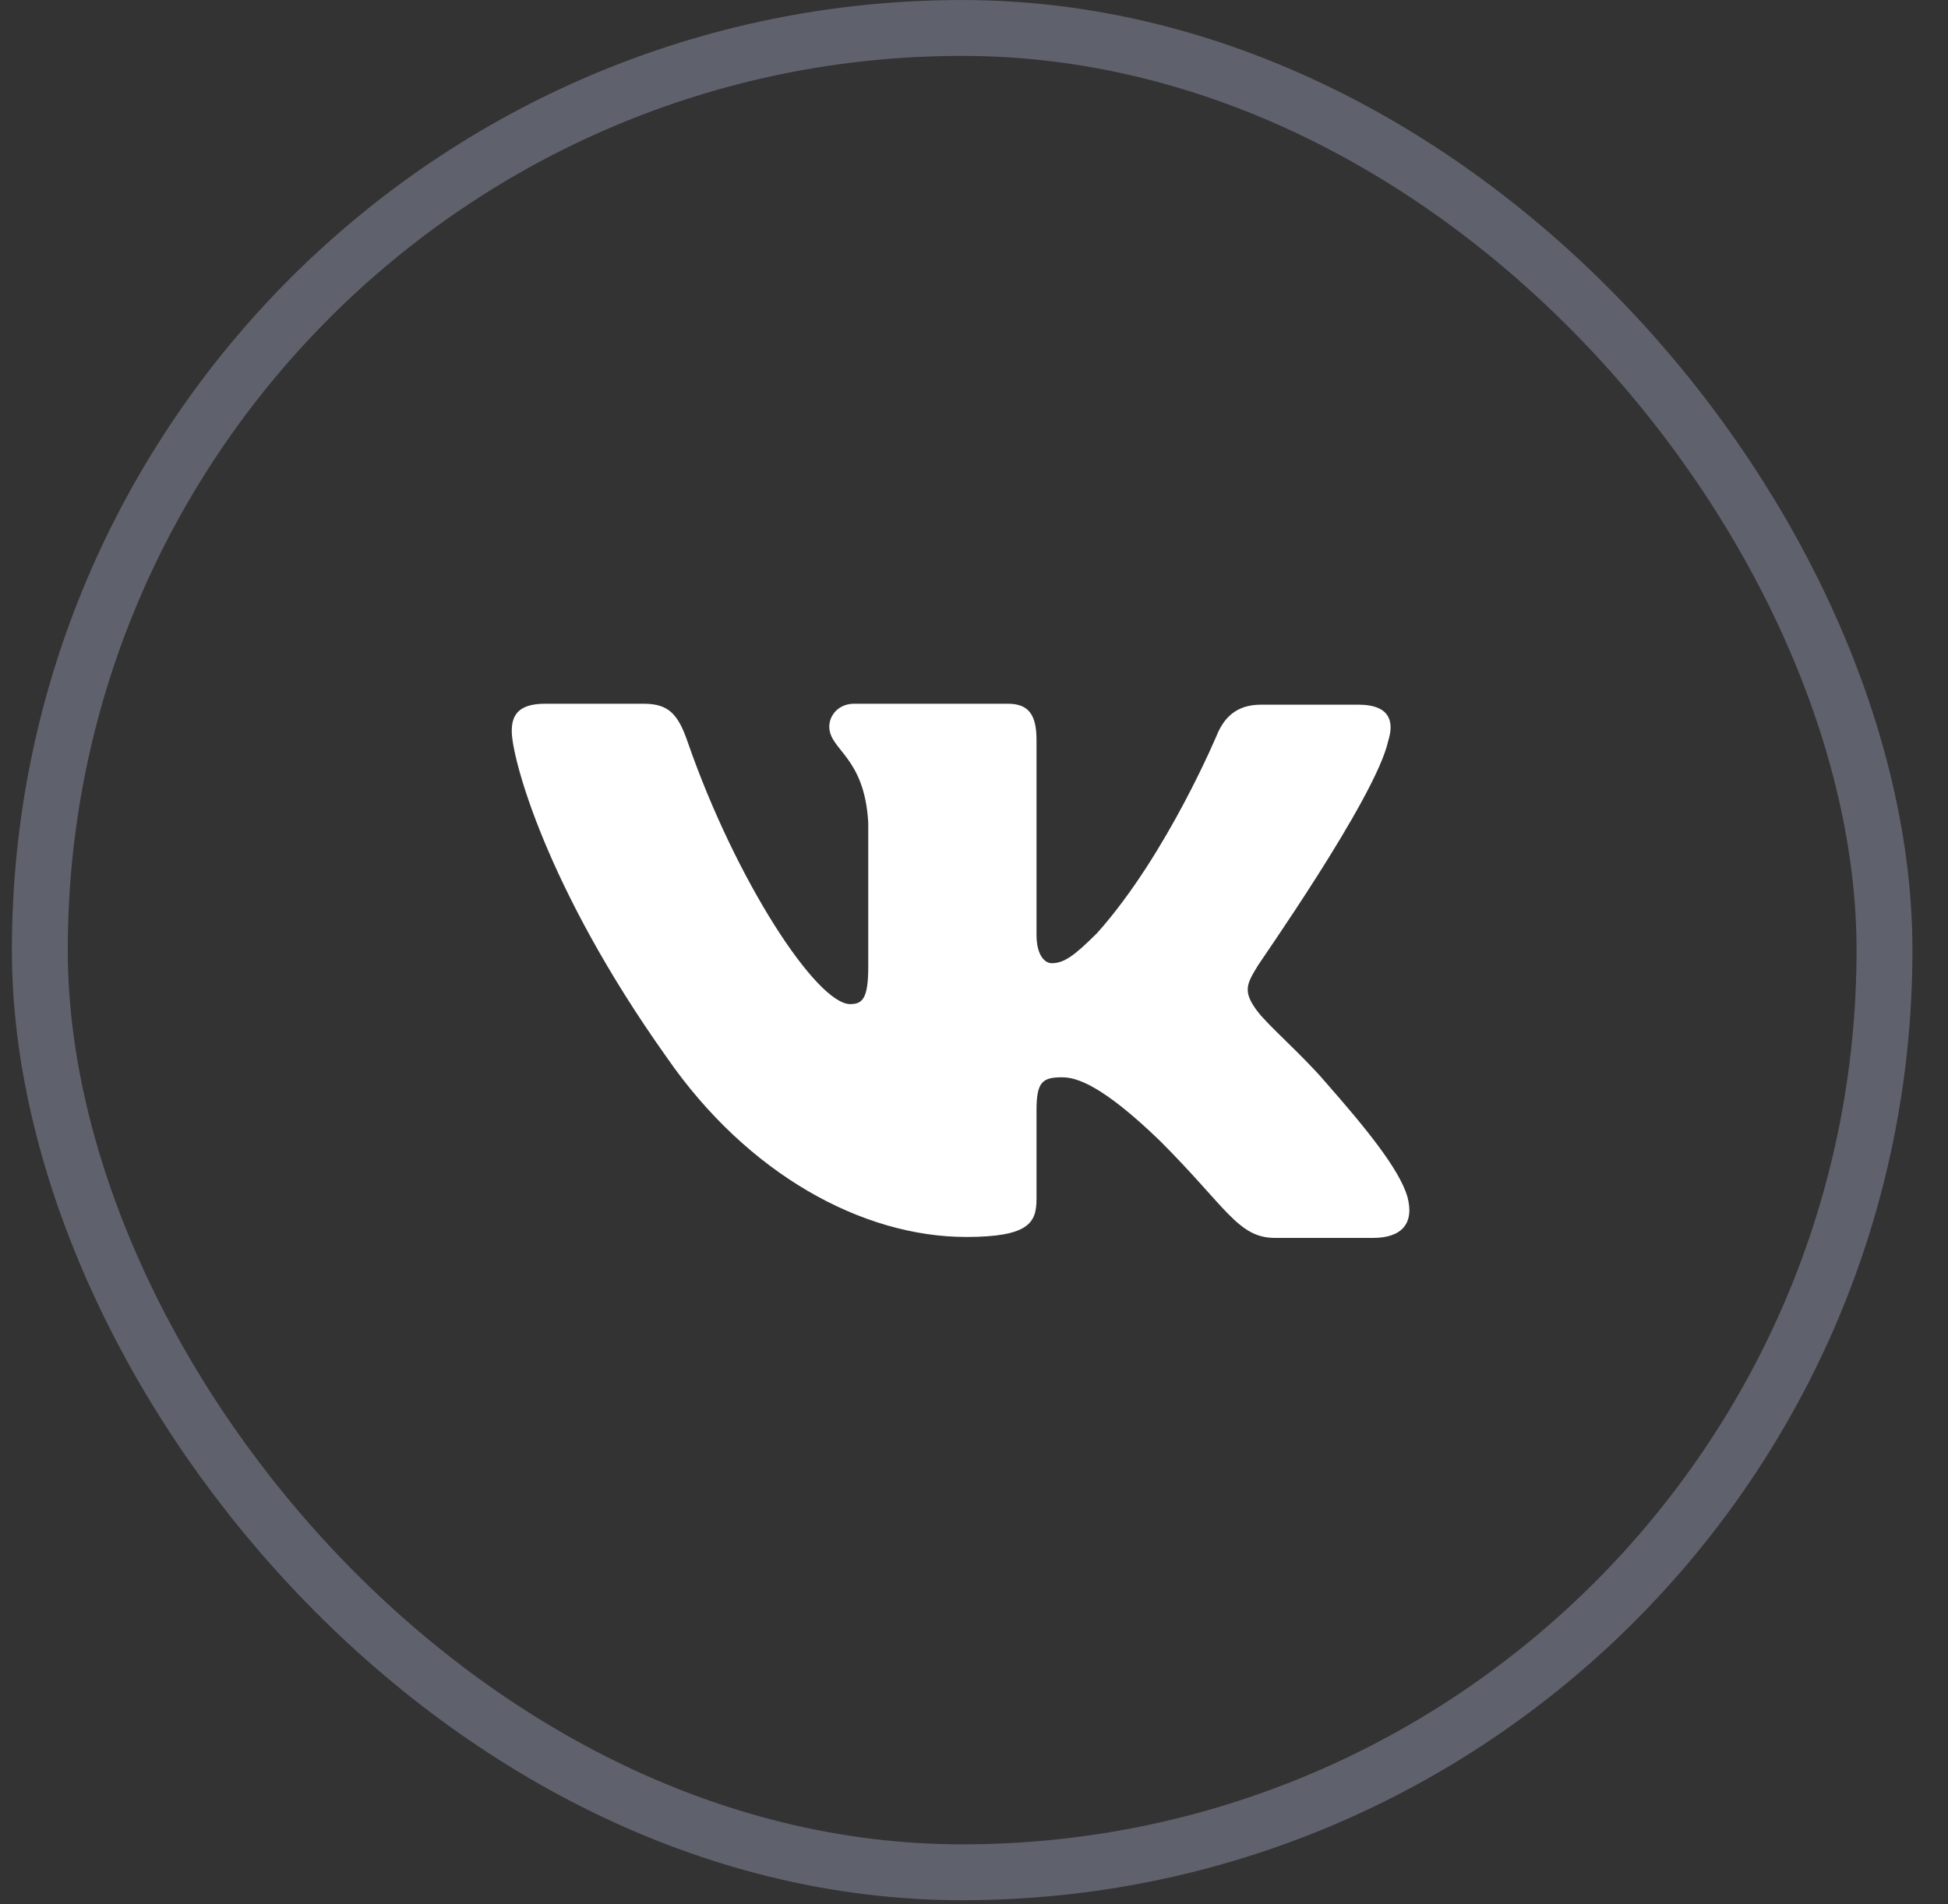 <?xml version="1.0" encoding="UTF-8"?> <svg xmlns="http://www.w3.org/2000/svg" width="45" height="44" viewBox="0 0 45 44" fill="none"><rect x="0" y="0" width="45" height="44" fill="#333333" stroke="none"/><rect x="0.92" y="0.646" width="42.613" height="42.613" rx="21.306" stroke="#8C90A6" stroke-opacity="0.5" stroke-width="1.291"></rect><path fill-rule="evenodd" clip-rule="evenodd" d="M32.069 17.117C32.223 16.634 32.069 16.282 31.388 16.282H29.126C28.555 16.282 28.292 16.59 28.138 16.919C28.138 16.919 26.974 19.73 25.349 21.553C24.822 22.08 24.581 22.255 24.295 22.255C24.141 22.255 23.944 22.08 23.944 21.597V17.095C23.944 16.524 23.768 16.26 23.285 16.26H19.727C19.376 16.26 19.157 16.524 19.157 16.787C19.157 17.336 19.969 17.468 20.057 19.005V22.343C20.057 23.068 19.925 23.2 19.64 23.2C18.871 23.2 17.004 20.367 15.884 17.139C15.665 16.502 15.445 16.26 14.874 16.26H12.59C11.932 16.26 11.822 16.568 11.822 16.897C11.822 17.49 12.59 20.477 15.401 24.429C17.268 27.131 19.925 28.58 22.319 28.58C23.768 28.58 23.944 28.25 23.944 27.701V25.659C23.944 25 24.076 24.891 24.537 24.891C24.866 24.891 25.459 25.066 26.799 26.362C28.336 27.899 28.599 28.602 29.456 28.602H31.718C32.377 28.602 32.684 28.273 32.508 27.636C32.311 26.999 31.564 26.076 30.598 24.978C30.071 24.363 29.28 23.683 29.038 23.353C28.709 22.914 28.797 22.738 29.038 22.343C29.017 22.343 31.784 18.434 32.069 17.117Z" fill="white"></path></svg> 